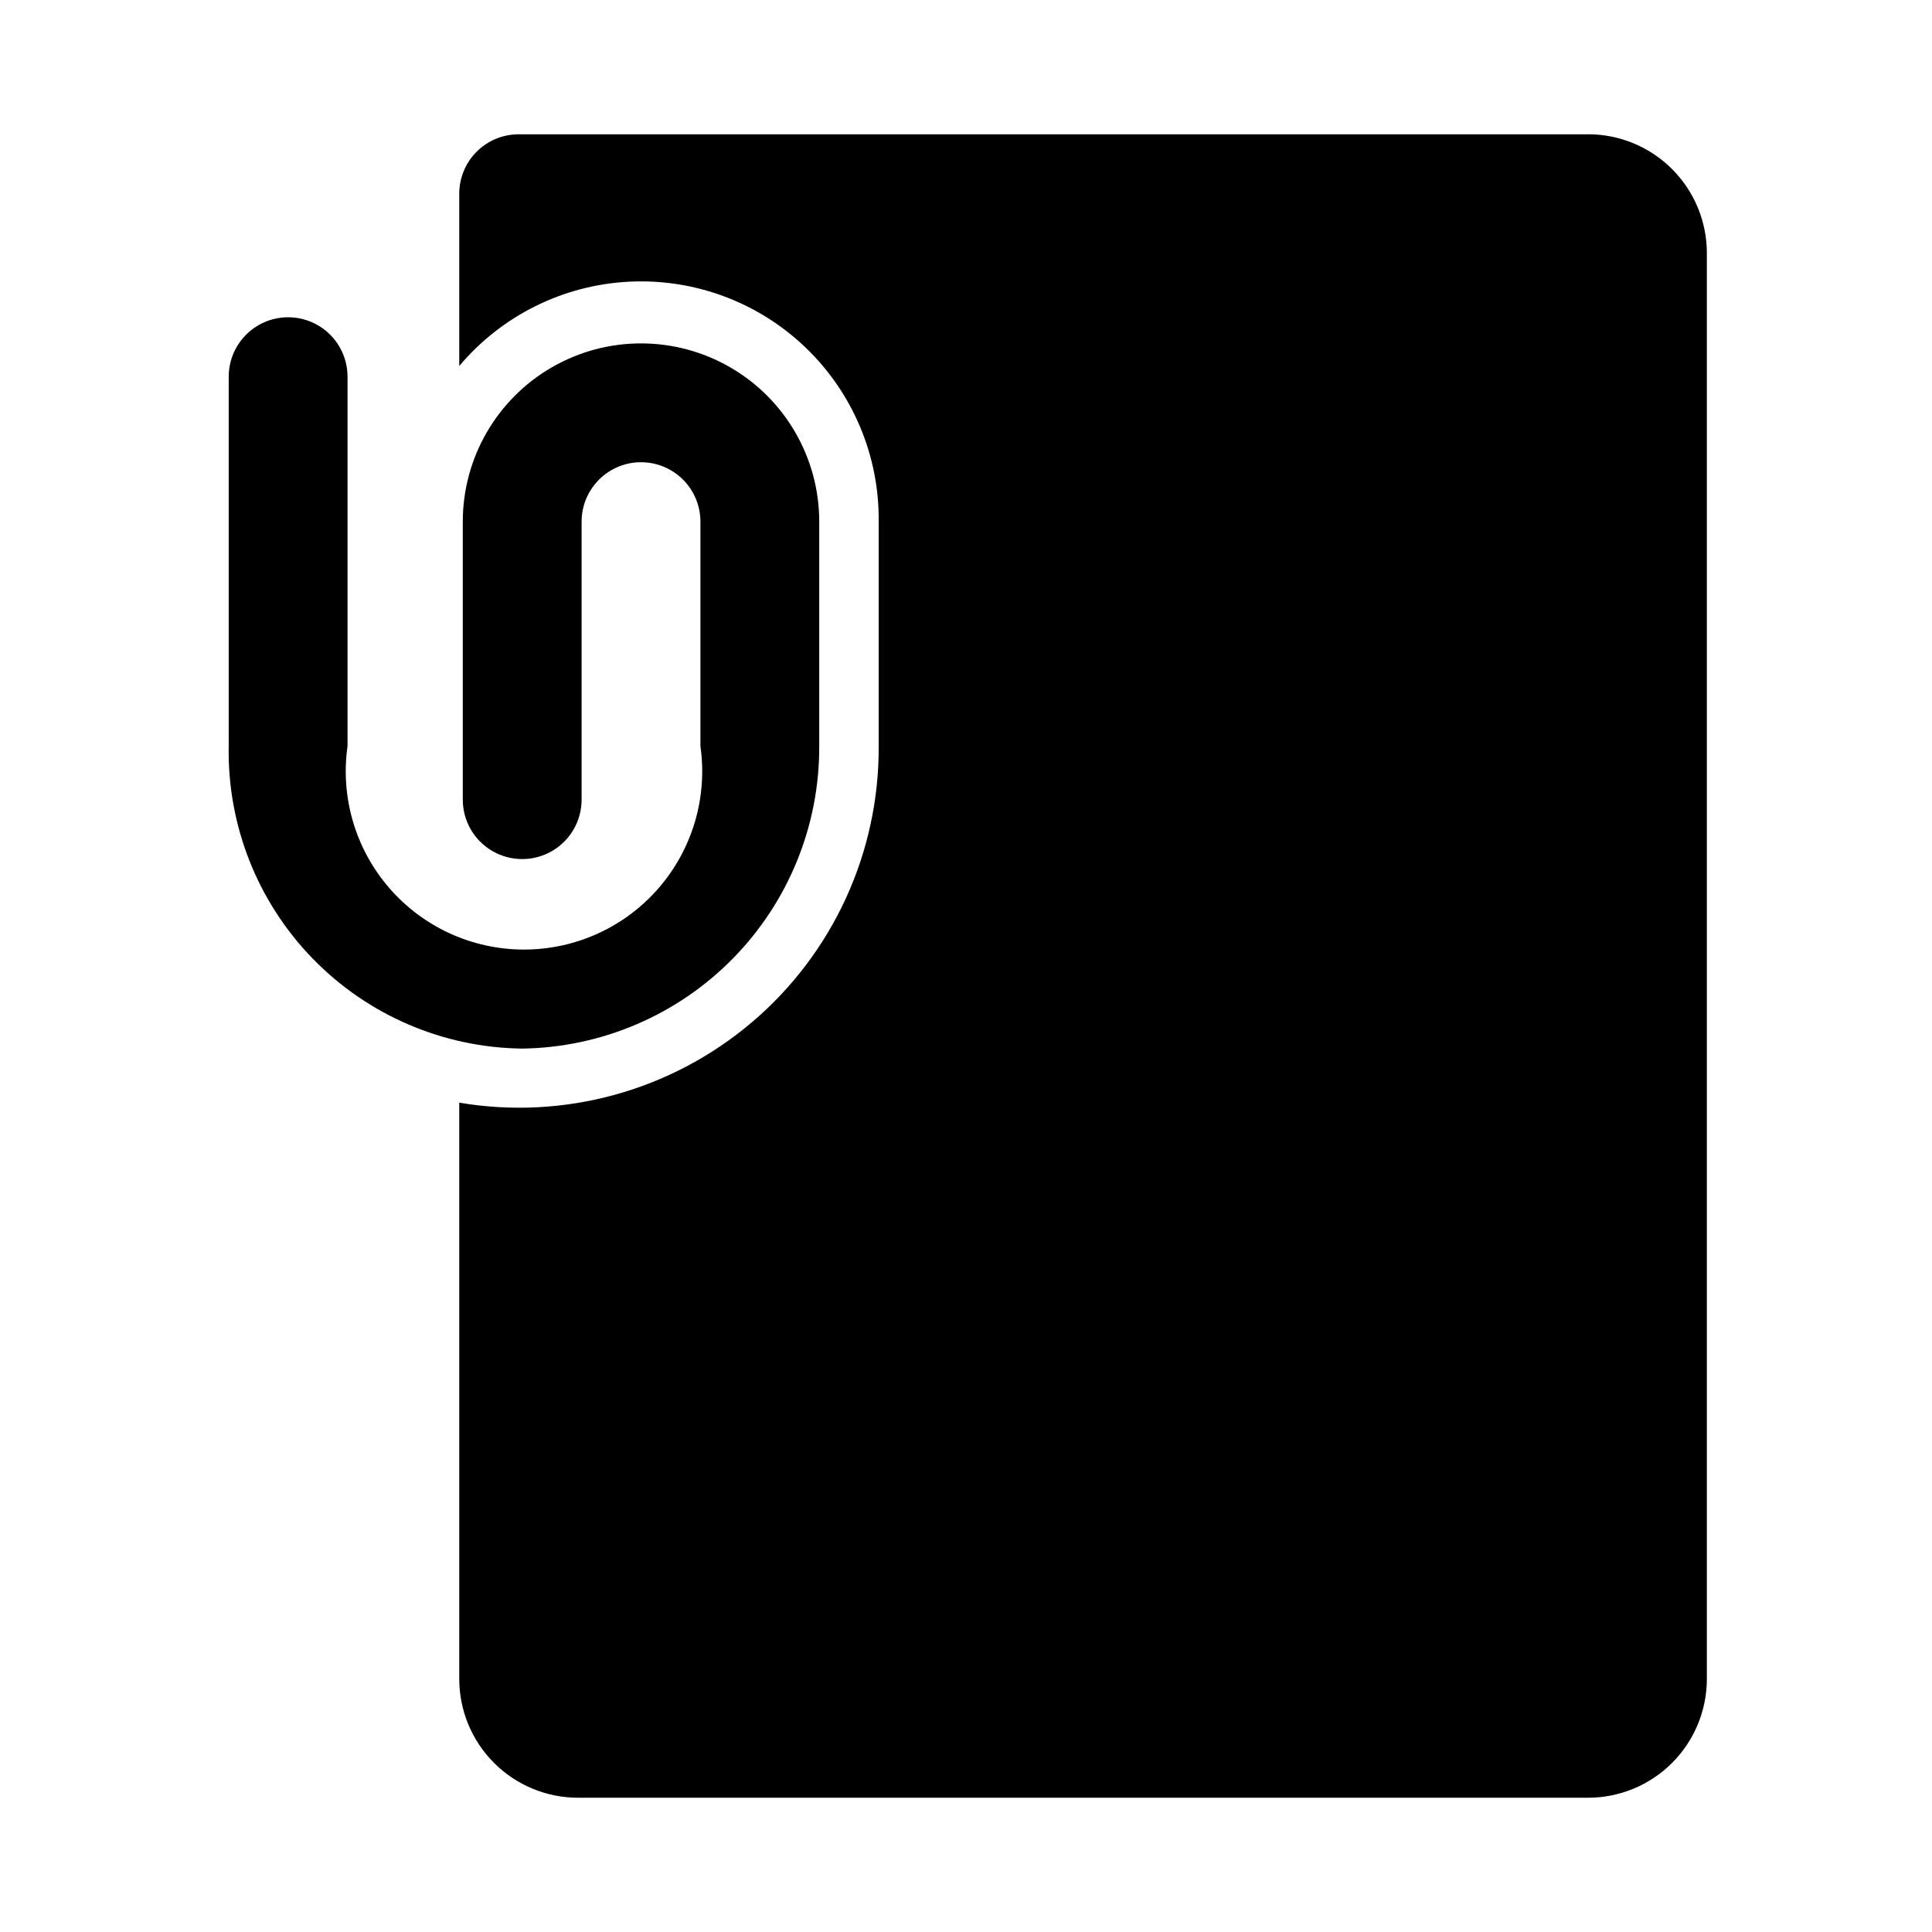 <?xml version="1.0" encoding="UTF-8"?>
<!-- Uploaded to: SVG Repo, www.svgrepo.com, Generator: SVG Repo Mixer Tools -->
<svg fill="#000000" width="800px" height="800px" version="1.1" viewBox="144 144 512 512" xmlns="http://www.w3.org/2000/svg">
 <path d="m204.61 341.75v-97.93c0-5.625 3.004-10.82 7.875-13.633 4.871-2.812 10.871-2.812 15.742 0 4.871 2.812 7.871 8.008 7.871 13.633v97.93c-1.93 13.551 2.113 27.273 11.086 37.617 8.969 10.34 21.984 16.277 35.676 16.277 13.688 0 26.703-5.938 35.676-16.277 8.973-10.344 13.016-24.066 11.082-37.617v-59.512c0-5.625-3-10.824-7.871-13.637s-10.871-2.812-15.742 0c-4.871 2.812-7.875 8.012-7.875 13.637v73.68c0 5.625-3 10.824-7.871 13.637-4.871 2.812-10.871 2.812-15.742 0-4.871-2.812-7.875-8.012-7.875-13.637v-73.68c0-16.875 9.004-32.469 23.617-40.906s32.621-8.438 47.234 0c14.613 8.438 23.613 24.031 23.613 40.906v59.512c0.086 21.035-8.137 41.254-22.875 56.258-14.742 15.008-34.812 23.59-55.844 23.879-20.961-0.25-40.957-8.848-55.559-23.891-14.598-15.043-22.598-35.289-22.219-56.246zm360.23-162.16h-283.39c-4.176 0-8.18 1.66-11.133 4.609-2.953 2.953-4.609 6.957-4.609 11.133v45.66c11.207-13.32 27.43-21.402 44.812-22.332 17.383-0.93 34.375 5.375 46.941 17.418 12.57 12.047 19.59 28.758 19.398 46.164v59.512c0.16 28.137-12.125 54.906-33.566 73.129-21.441 18.223-49.844 26.031-77.586 21.336v152.71c0 8.352 3.316 16.363 9.223 22.266 5.902 5.906 13.914 9.223 22.266 9.223h267.65c8.352 0 16.359-3.316 22.266-9.223 5.902-5.902 9.223-13.914 9.223-22.266v-377.86c0-8.352-3.32-16.359-9.223-22.266-5.906-5.906-13.914-9.223-22.266-9.223z"/>
</svg>
